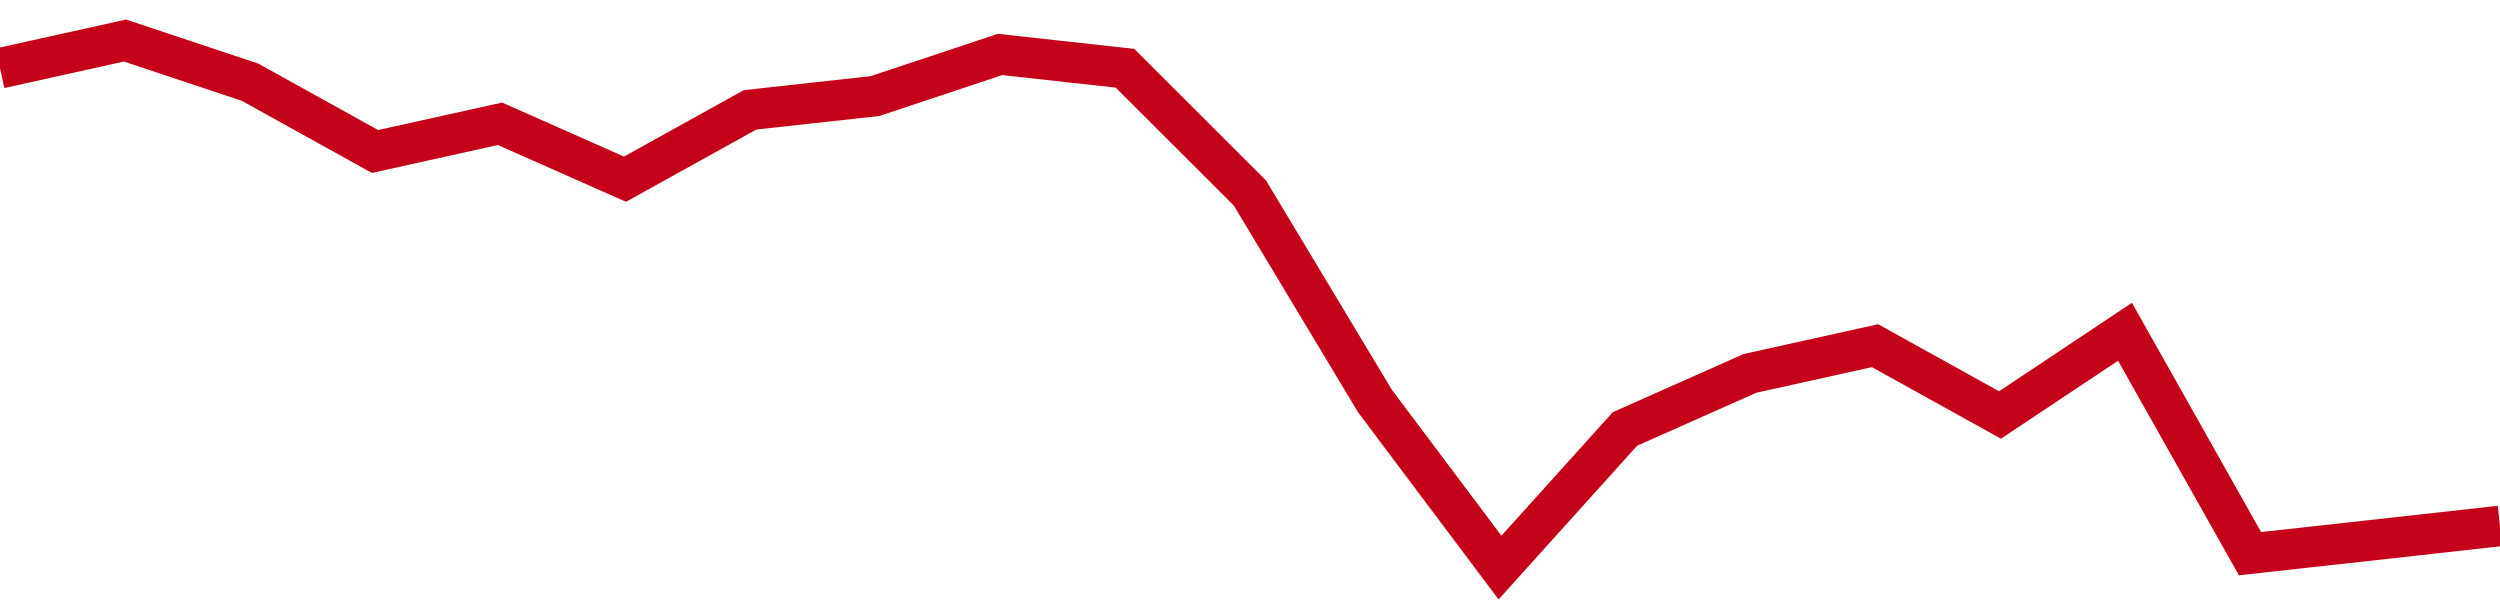 <!-- Generated with https://github.com/jxxe/sparkline/ --><svg viewBox="0 0 185 45" class="sparkline" xmlns="http://www.w3.org/2000/svg"><path class="sparkline--fill" d="M 0 5.05 L 0 5.05 L 9.25 3 L 18.5 6.08 L 27.75 11.21 L 37 9.16 L 46.25 13.26 L 55.5 8.13 L 64.75 7.11 L 74 4.03 L 83.25 5.05 L 92.5 14.29 L 101.75 29.68 L 111 42 L 120.25 31.74 L 129.5 27.63 L 138.75 25.58 L 148 30.71 L 157.25 24.55 L 166.5 40.97 L 175.75 39.95 L 185 38.92 V 45 L 0 45 Z" stroke="none" fill="none" ></path><path class="sparkline--line" d="M 0 5.05 L 0 5.05 L 9.25 3 L 18.5 6.08 L 27.75 11.21 L 37 9.16 L 46.25 13.26 L 55.5 8.13 L 64.75 7.11 L 74 4.03 L 83.25 5.05 L 92.5 14.29 L 101.75 29.68 L 111 42 L 120.25 31.74 L 129.5 27.63 L 138.75 25.58 L 148 30.71 L 157.25 24.55 L 166.5 40.97 L 175.75 39.95 L 185 38.92" fill="none" stroke-width="3" stroke="#C4021A" ></path></svg>